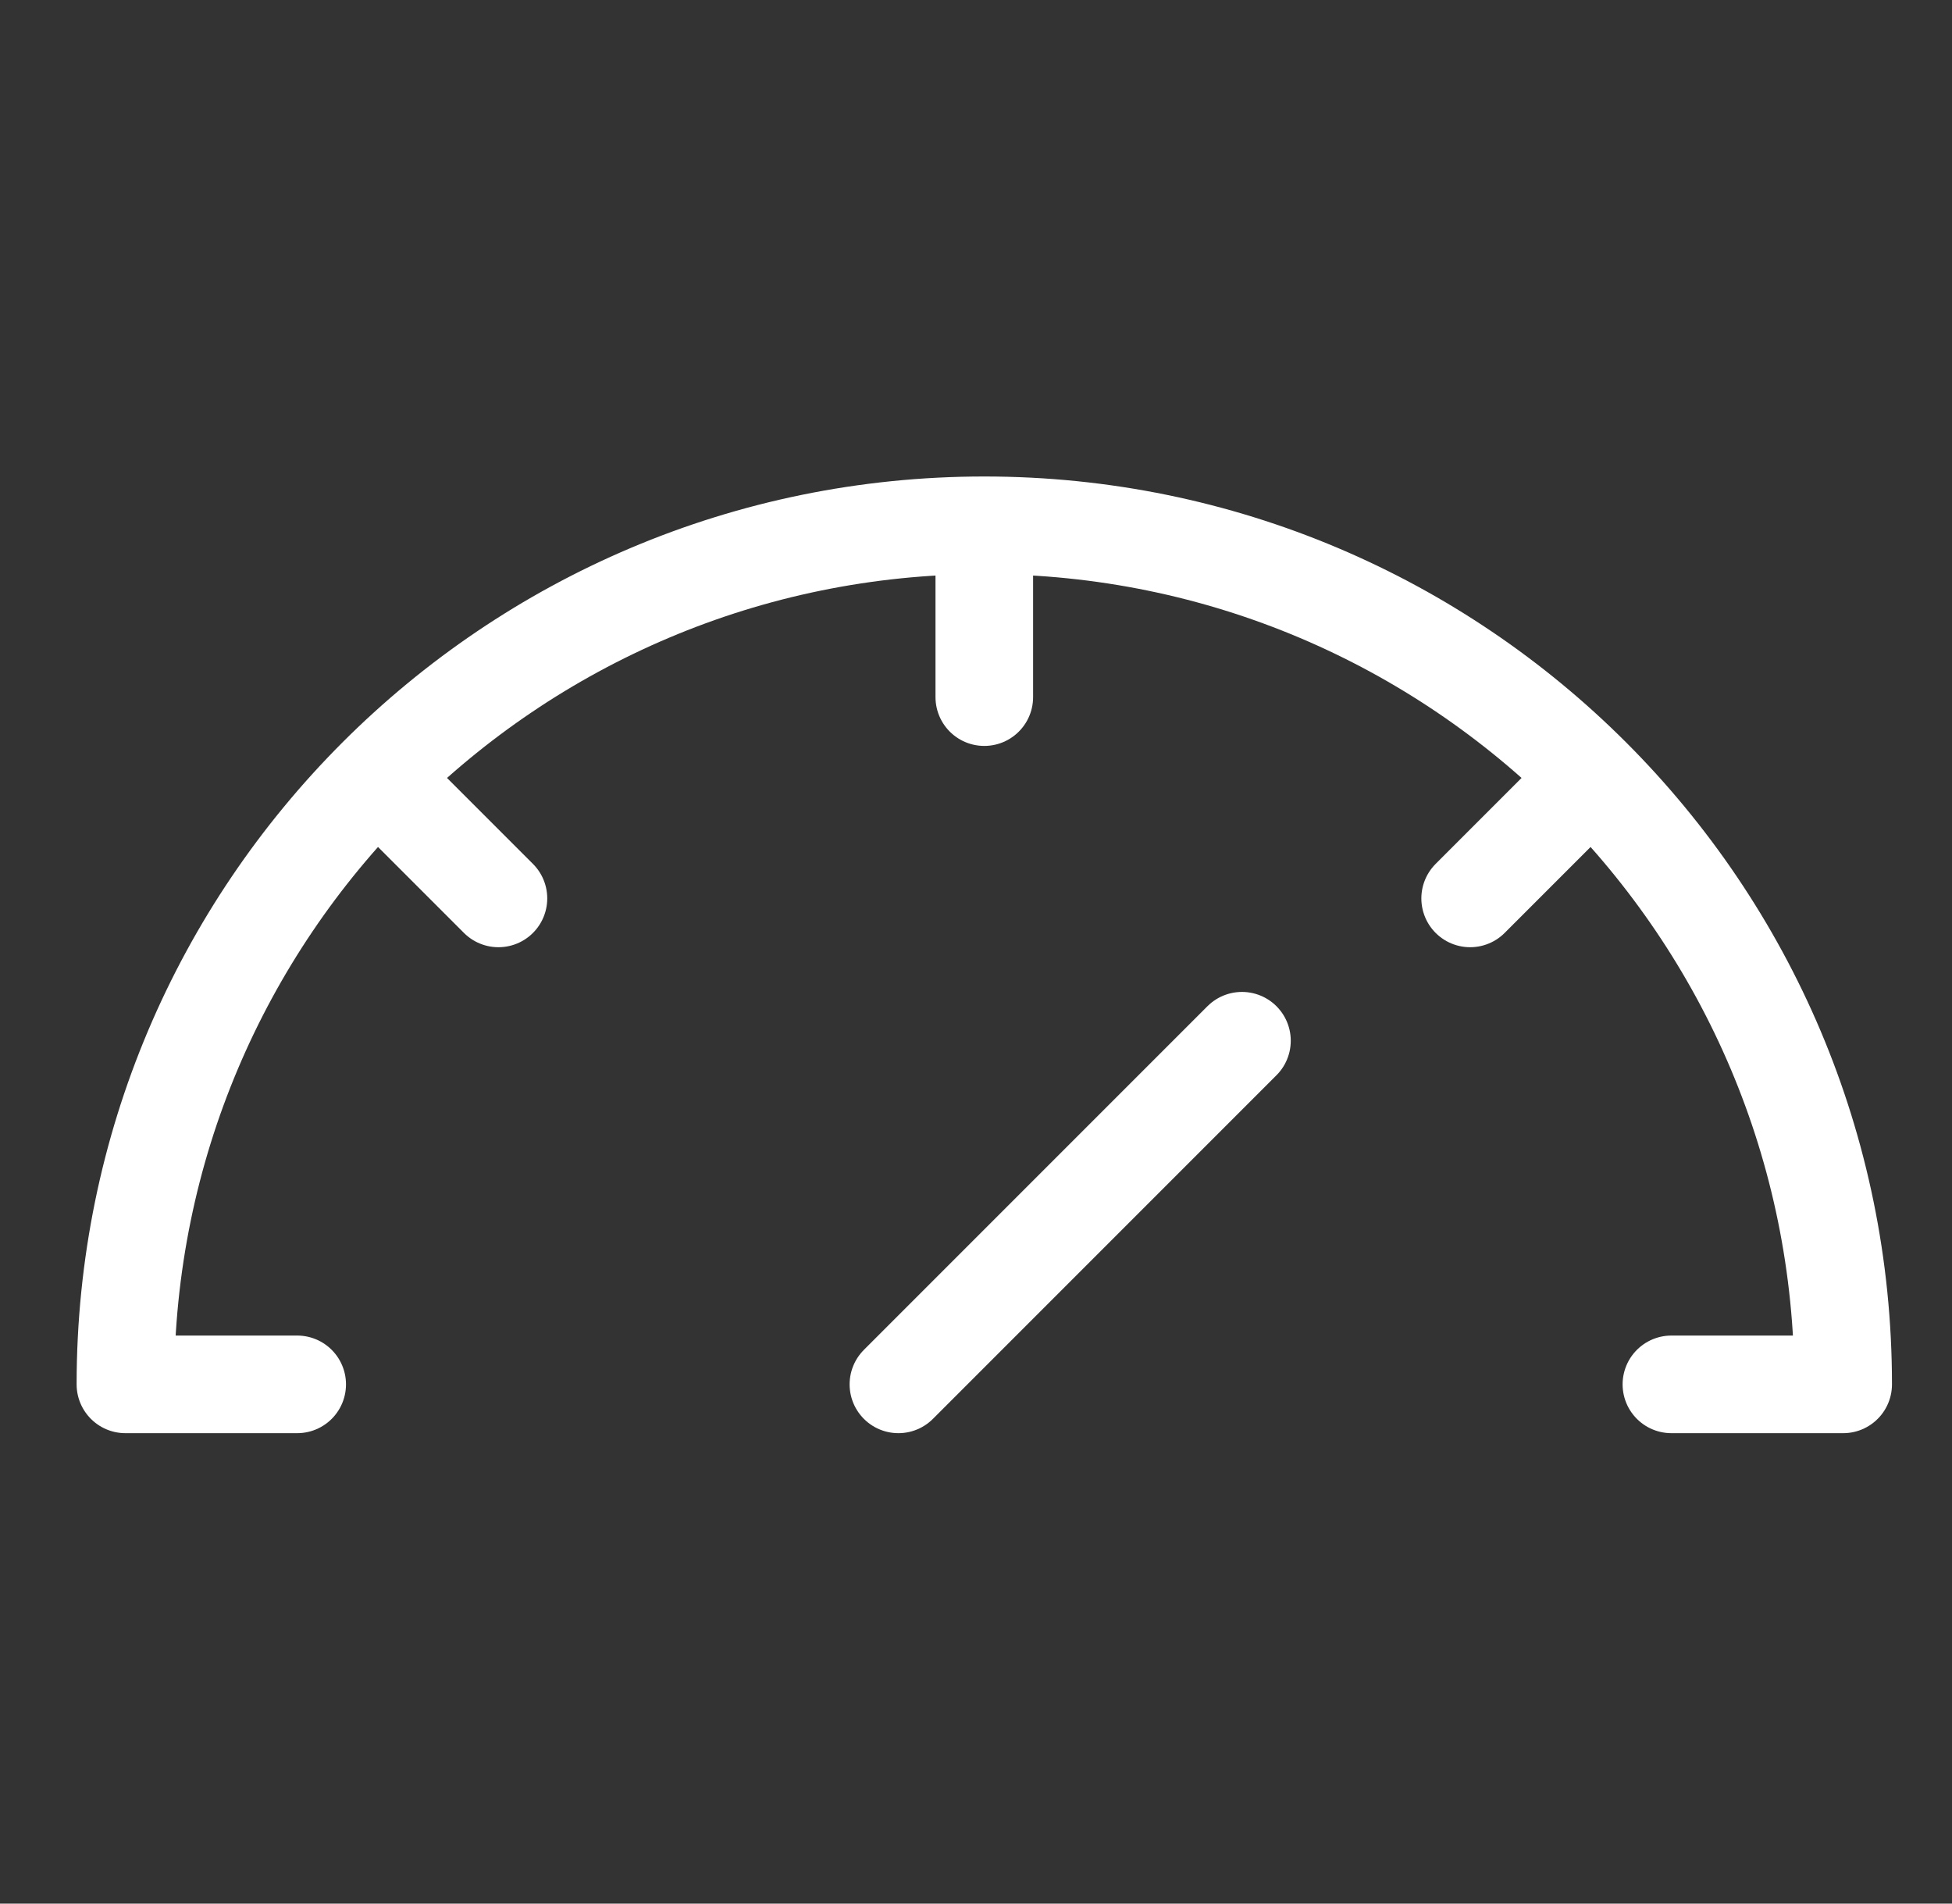 <svg width="40" height="39" viewBox="0 0 40 39" fill="none" xmlns="http://www.w3.org/2000/svg">
<rect x="0" y="0" width="40" height="39" fill="#333333" stroke="none"/>
<path d="M34.25 28.362H37.77C37.77 18.642 29.89 10.762 20.17 10.762M6.09 28.362H2.57C2.57 18.642 10.45 10.762 20.17 10.762M10.214 18.406L7.725 15.917M20.17 14.282V10.762M30.126 18.406L32.615 15.917M25.45 21.322L18.41 28.362" stroke="white" stroke-width="2" stroke-linecap="round" stroke-linejoin="round"/>
</svg>
